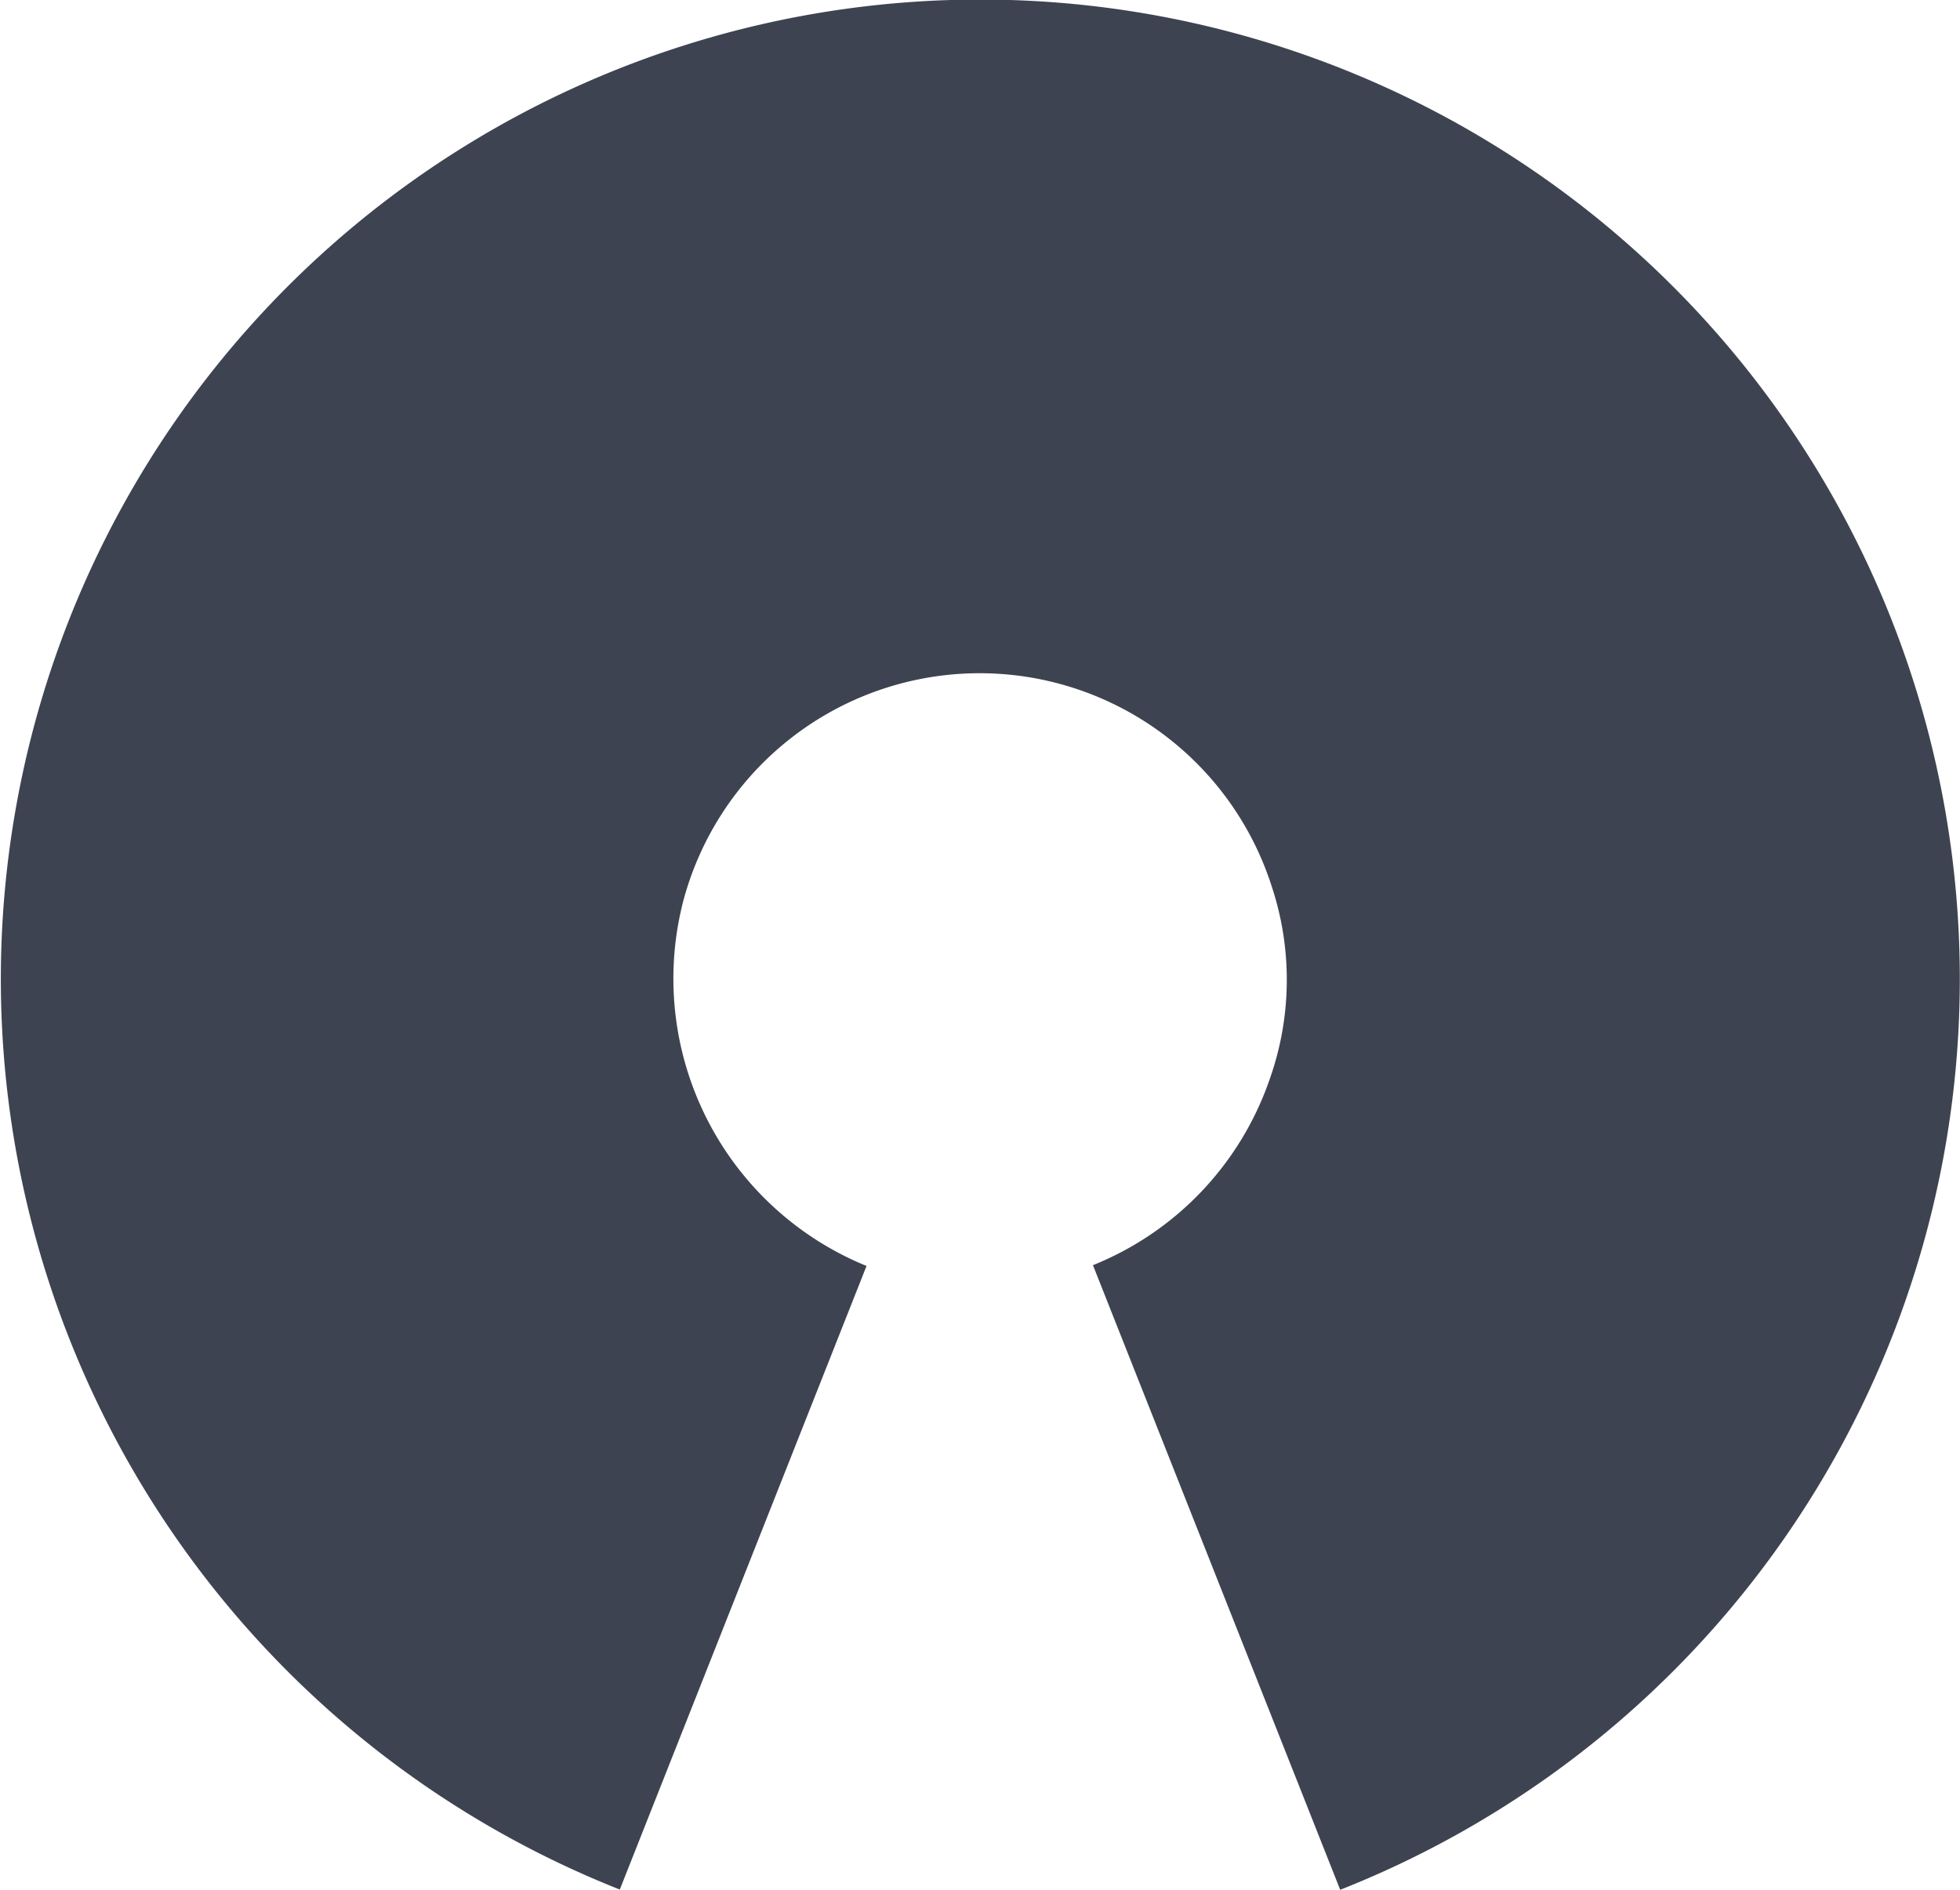 <svg id="Desktop" xmlns="http://www.w3.org/2000/svg" viewBox="0 0 76.18 73.47"><defs><style>.cls-1{fill:#3e4351;}</style></defs><title>opensource</title><path class="cls-1" d="M1093.58,1197.62l-9.61-24.28a12,12,0,0,0,6.88-7.26,11.55,11.55,0,0,0,.07-7.46,11.92,11.92,0,0,0-22.88.59,12.06,12.06,0,0,0,7.13,14.16l-9.59,24.24A38.07,38.07,0,1,1,1093.58,1197.62Z" transform="translate(-1041.49 -1124.16)"/></svg>